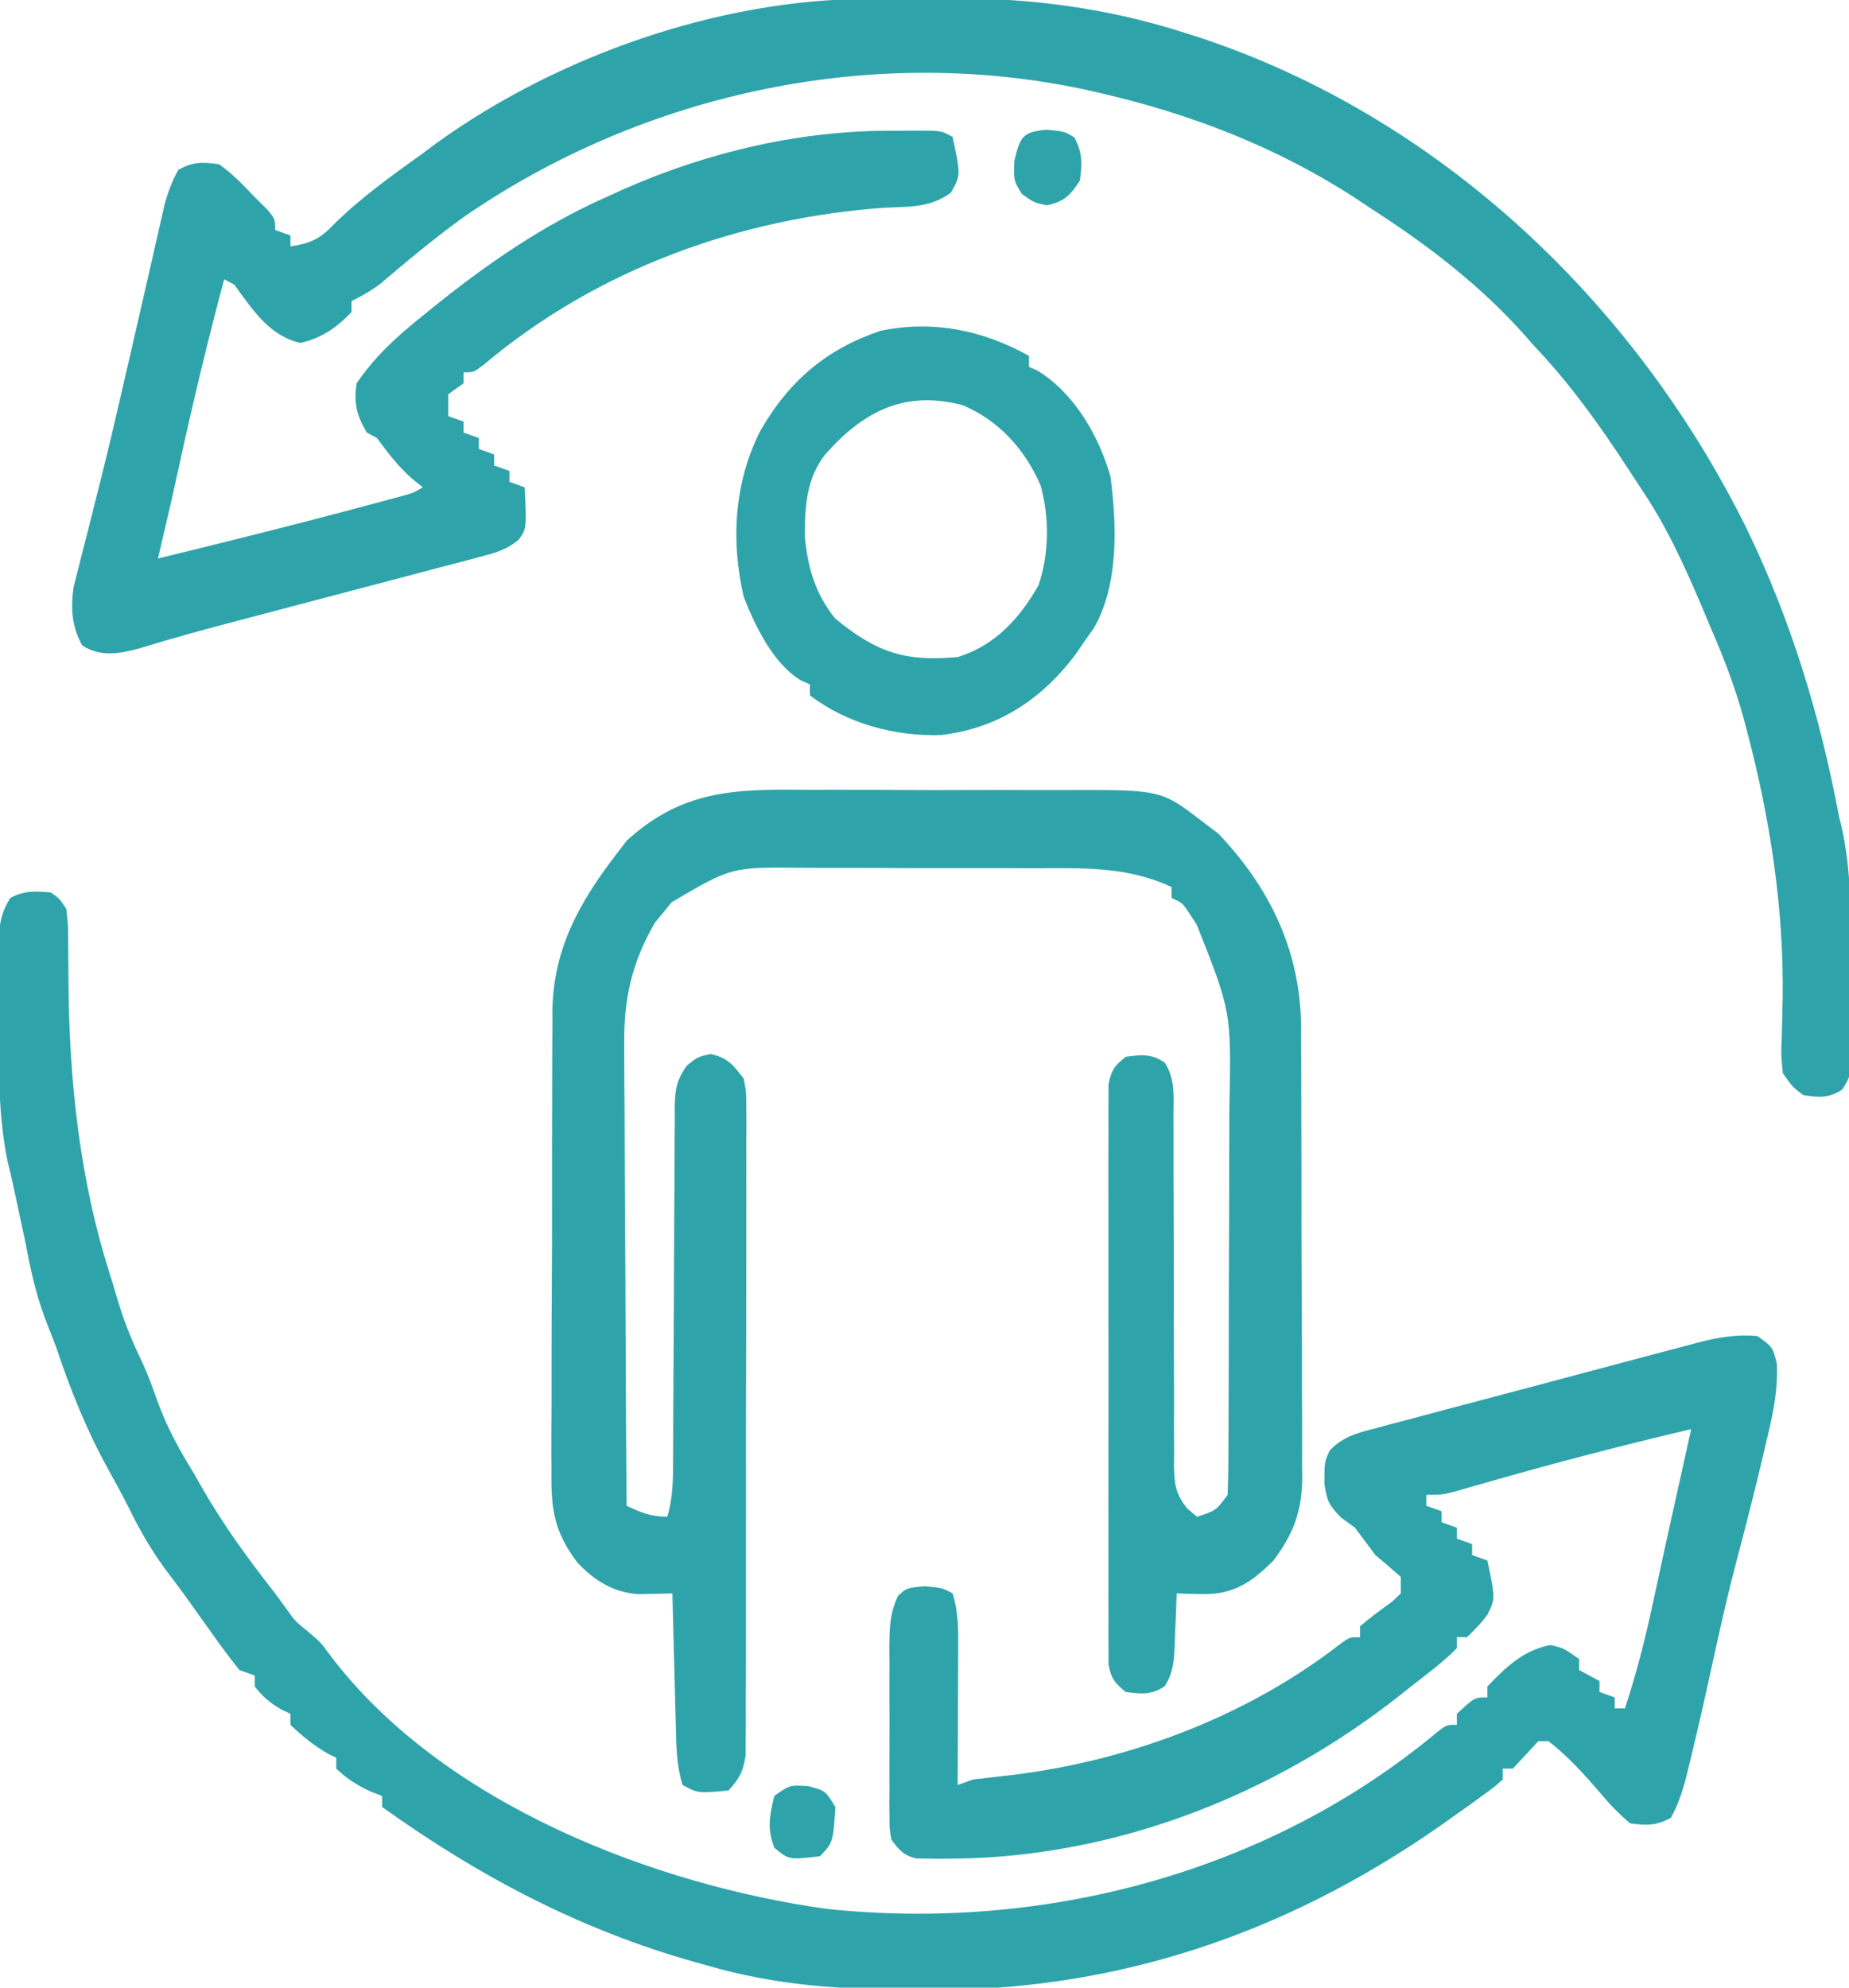 <svg width="80" height="86" viewBox="0 0 80 86" fill="none" xmlns="http://www.w3.org/2000/svg">
<g clip-path="url(#clip0_1143_13751)">
<path d="M2.207 38.617C2.574 38.88 2.574 38.88 2.868 39.328C2.949 40.018 2.949 40.018 2.95 40.864C2.953 41.176 2.956 41.488 2.959 41.81C2.96 41.975 2.961 42.14 2.961 42.31C2.987 46.822 3.451 51.161 4.851 55.438C4.908 55.633 4.964 55.828 5.023 56.029C5.324 57.067 5.697 58.007 6.167 58.969C6.418 59.519 6.619 60.077 6.821 60.65C7.232 61.774 7.759 62.727 8.377 63.73C8.491 63.93 8.604 64.129 8.721 64.335C9.664 65.988 10.743 67.461 11.904 68.942C12.057 69.153 12.211 69.364 12.369 69.581C12.774 70.151 12.774 70.151 13.336 70.601C13.887 71.074 13.887 71.074 14.297 71.635C19.17 78.079 28.388 81.57 35.774 82.593C45.018 83.571 54.8 81.116 62.21 74.921C62.592 74.628 62.592 74.628 63.033 74.628C63.033 74.472 63.033 74.315 63.033 74.154C63.796 73.444 63.796 73.444 64.355 73.444C64.355 73.287 64.355 73.131 64.355 72.97C65.163 72.117 65.953 71.38 67.083 71.178C67.661 71.311 67.661 71.311 68.322 71.785C68.322 71.942 68.322 72.098 68.322 72.259C68.613 72.415 68.904 72.572 69.204 72.733C69.204 72.889 69.204 73.046 69.204 73.207C69.422 73.285 69.64 73.363 69.865 73.444C69.865 73.6 69.865 73.756 69.865 73.917C70.01 73.917 70.156 73.917 70.306 73.917C70.786 72.453 71.167 70.988 71.49 69.475C71.585 69.041 71.679 68.607 71.774 68.173C71.822 67.951 71.87 67.729 71.919 67.499C72.172 66.336 72.431 65.174 72.689 64.011C72.782 63.59 72.875 63.169 72.969 62.748C73.069 62.296 73.069 62.296 73.171 61.835C70.196 62.536 67.243 63.303 64.3 64.148C63.938 64.251 63.938 64.251 63.568 64.357C63.353 64.418 63.138 64.481 62.916 64.544C62.372 64.678 62.372 64.678 61.711 64.678C61.711 64.834 61.711 64.99 61.711 65.152C61.929 65.23 62.147 65.308 62.372 65.388C62.372 65.545 62.372 65.701 62.372 65.862C62.59 65.941 62.808 66.019 63.033 66.099C63.033 66.256 63.033 66.412 63.033 66.573C63.251 66.651 63.469 66.729 63.694 66.81C63.694 66.966 63.694 67.123 63.694 67.284C63.912 67.362 64.131 67.44 64.355 67.521C64.698 69.165 64.698 69.165 64.361 69.858C64.066 70.245 64.066 70.245 63.474 70.838C63.328 70.838 63.183 70.838 63.033 70.838C63.033 70.994 63.033 71.15 63.033 71.311C62.427 71.932 61.725 72.44 61.05 72.97C60.927 73.068 60.804 73.166 60.677 73.268C55.105 77.698 48.24 80.351 41.284 80.418C41.087 80.42 40.891 80.423 40.688 80.425C40.507 80.422 40.325 80.42 40.138 80.417C39.978 80.415 39.819 80.412 39.654 80.41C39.1 80.284 38.924 80.073 38.57 79.603C38.486 79.147 38.486 79.147 38.485 78.624C38.483 78.428 38.48 78.232 38.478 78.03C38.48 77.713 38.48 77.713 38.482 77.391C38.481 77.064 38.481 77.064 38.48 76.731C38.48 76.271 38.481 75.811 38.484 75.35C38.488 74.646 38.484 73.943 38.48 73.239C38.48 72.791 38.481 72.344 38.482 71.897C38.481 71.687 38.48 71.476 38.478 71.259C38.487 70.407 38.496 69.811 38.857 69.043C39.231 68.705 39.231 68.705 40.017 68.631C40.774 68.705 40.774 68.705 41.215 68.942C41.472 69.773 41.463 70.517 41.457 71.381C41.456 71.632 41.456 71.632 41.456 71.888C41.455 72.421 41.452 72.954 41.449 73.488C41.448 73.85 41.447 74.212 41.446 74.574C41.444 75.461 41.44 76.347 41.435 77.234C41.653 77.156 41.872 77.078 42.096 76.997C42.5 76.948 42.903 76.899 43.307 76.856C48.498 76.302 53.804 74.397 58.052 71.082C58.405 70.838 58.405 70.838 58.846 70.838C58.846 70.681 58.846 70.525 58.846 70.364C59.288 69.982 59.754 69.648 60.223 69.306C60.35 69.186 60.478 69.066 60.609 68.942C60.609 68.708 60.609 68.473 60.609 68.231C60.248 67.908 59.879 67.593 59.507 67.284C59.213 66.889 58.919 66.494 58.625 66.099C58.43 65.957 58.234 65.816 58.033 65.67C57.49 65.118 57.422 64.961 57.303 64.204C57.303 63.256 57.303 63.256 57.534 62.756C58.13 62.137 58.772 61.987 59.556 61.788C59.717 61.744 59.879 61.7 60.045 61.654C60.578 61.51 61.112 61.37 61.646 61.231C62.018 61.132 62.389 61.032 62.76 60.933C63.539 60.724 64.318 60.518 65.097 60.314C66.095 60.053 67.091 59.786 68.088 59.519C68.855 59.313 69.622 59.109 70.39 58.906C70.757 58.808 71.125 58.71 71.492 58.612C72.006 58.475 72.521 58.34 73.036 58.205C73.263 58.145 73.263 58.145 73.493 58.082C74.358 57.86 75.148 57.726 76.036 57.807C76.697 58.281 76.697 58.281 76.878 58.995C76.927 60.166 76.722 61.136 76.449 62.264C76.398 62.483 76.348 62.702 76.295 62.927C75.931 64.48 75.535 66.023 75.127 67.564C74.766 68.938 74.452 70.321 74.149 71.711C73.823 73.206 73.492 74.698 73.129 76.183C73.029 76.594 73.029 76.594 72.927 77.013C72.757 77.611 72.591 78.123 72.289 78.656C71.649 79 71.237 78.985 70.526 78.893C70.057 78.487 69.695 78.125 69.3 77.649C68.577 76.811 67.868 76.009 67 75.339C66.855 75.339 66.709 75.339 66.559 75.339C66.287 75.632 66.287 75.632 66.008 75.931C65.736 76.224 65.736 76.224 65.457 76.523C65.312 76.523 65.166 76.523 65.016 76.523C65.016 76.68 65.016 76.836 65.016 76.997C64.658 77.318 64.658 77.318 64.151 77.686C63.964 77.822 63.777 77.958 63.584 78.098C63.38 78.243 63.175 78.388 62.964 78.537C62.754 78.686 62.544 78.835 62.328 78.989C55.52 83.745 48.162 86.167 40.044 86.104C39.847 86.103 39.65 86.102 39.447 86.102C36.432 86.085 33.559 85.906 30.636 85.052C30.453 85.002 30.27 84.951 30.081 84.898C25.155 83.515 20.765 81.216 16.532 78.182C16.532 78.025 16.532 77.869 16.532 77.708C16.368 77.644 16.204 77.581 16.036 77.516C15.454 77.245 15.021 76.975 14.548 76.523C14.548 76.367 14.548 76.211 14.548 76.05C14.425 75.991 14.303 75.932 14.176 75.872C13.573 75.522 13.077 75.118 12.565 74.628C12.565 74.472 12.565 74.315 12.565 74.154C12.433 74.091 12.301 74.027 12.165 73.962C11.684 73.681 11.372 73.421 11.022 72.97C11.022 72.813 11.022 72.657 11.022 72.496C10.804 72.418 10.586 72.34 10.361 72.259C9.956 71.754 9.577 71.25 9.204 70.719C8.986 70.415 8.769 70.11 8.551 69.806C8.446 69.657 8.341 69.509 8.232 69.356C7.857 68.831 7.469 68.317 7.083 67.802C6.505 67.001 6.035 66.182 5.596 65.286C5.294 64.681 4.97 64.092 4.643 63.502C3.72 61.82 3.043 60.122 2.427 58.281C2.268 57.866 2.107 57.451 1.945 57.037C1.545 55.965 1.315 54.909 1.105 53.78C0.991 53.241 0.876 52.703 0.76 52.166C0.706 51.91 0.651 51.654 0.594 51.391C0.512 51.016 0.428 50.64 0.332 50.269C-0.153 47.96 -0.037 45.456 -0.039 43.104C-0.041 42.798 -0.044 42.492 -0.047 42.177C-0.047 41.884 -0.048 41.591 -0.048 41.289C-0.049 41.026 -0.05 40.762 -0.051 40.491C0.002 39.809 0.094 39.42 0.444 38.854C1.06 38.523 1.525 38.557 2.207 38.617Z" fill="#2EA4AA"/>
<path d="M37.465 -0.048C37.653 -0.05 37.842 -0.051 38.036 -0.052C38.434 -0.054 38.833 -0.056 39.231 -0.057C39.826 -0.059 40.421 -0.067 41.016 -0.074C44.538 -0.098 47.929 0.344 51.311 1.436C51.64 1.541 51.64 1.541 51.976 1.649C62.098 5.022 70.629 12.864 75.58 22.889C77.495 26.847 78.739 30.931 79.562 35.3C79.6 35.455 79.638 35.61 79.677 35.77C80.117 37.709 80.077 39.671 80.072 41.656C80.071 42.279 80.077 42.902 80.082 43.525C80.083 43.922 80.083 44.319 80.082 44.717C80.085 44.903 80.087 45.088 80.089 45.28C80.079 46.551 80.079 46.551 79.707 47.143C79.118 47.529 78.691 47.486 78.019 47.383C77.539 47.01 77.539 47.01 77.138 46.435C77.059 45.647 77.059 45.647 77.096 44.718C77.105 44.375 77.112 44.032 77.118 43.689C77.123 43.515 77.127 43.341 77.131 43.161C77.181 39.29 76.585 35.431 75.609 31.717C75.529 31.414 75.529 31.414 75.448 31.105C75.079 29.763 74.603 28.511 74.052 27.245C73.91 26.907 73.768 26.569 73.627 26.231C72.853 24.414 72.07 22.701 70.967 21.085C70.791 20.817 70.616 20.548 70.442 20.279C69.188 18.357 67.908 16.571 66.339 14.926C66.239 14.81 66.139 14.695 66.035 14.576C64.085 12.364 61.713 10.556 59.286 9.003C59.062 8.852 58.837 8.702 58.605 8.547C55.204 6.346 51.481 4.916 47.606 4.028C47.438 3.989 47.27 3.95 47.097 3.91C37.92 1.891 27.948 3.954 20.08 9.379C18.829 10.282 17.636 11.274 16.455 12.279C16.057 12.582 15.649 12.807 15.209 13.03C15.209 13.187 15.209 13.343 15.209 13.504C14.553 14.193 13.89 14.64 12.992 14.837C11.663 14.533 10.937 13.421 10.14 12.319C9.995 12.241 9.849 12.163 9.699 12.083C8.989 14.742 8.347 17.411 7.762 20.106C7.468 21.463 7.152 22.814 6.834 24.165C9.742 23.455 12.646 22.734 15.54 21.959C15.766 21.899 15.992 21.839 16.224 21.777C16.537 21.692 16.537 21.692 16.855 21.606C17.038 21.557 17.221 21.508 17.409 21.457C17.864 21.335 17.864 21.335 18.294 21.085C18.049 20.887 18.049 20.887 17.799 20.686C17.21 20.154 16.783 19.601 16.311 18.953C16.093 18.836 16.093 18.836 15.87 18.716C15.438 17.993 15.297 17.435 15.43 16.584C16.241 15.395 17.187 14.546 18.281 13.667C18.446 13.533 18.611 13.399 18.781 13.262C21.137 11.372 23.5 9.743 26.228 8.529C26.49 8.41 26.752 8.291 27.021 8.168C30.71 6.551 34.67 5.637 38.653 5.656C38.851 5.655 39.05 5.654 39.254 5.654C39.444 5.654 39.633 5.654 39.829 5.654C40.085 5.655 40.085 5.655 40.347 5.655C40.774 5.686 40.774 5.686 41.215 5.923C41.569 7.582 41.569 7.582 41.139 8.34C40.236 8.997 39.335 8.938 38.267 8.988C32.047 9.435 25.886 11.606 20.94 15.771C20.498 16.11 20.498 16.11 20.058 16.11C20.058 16.267 20.058 16.423 20.058 16.584C19.839 16.74 19.621 16.897 19.396 17.058C19.396 17.37 19.396 17.683 19.396 18.006C19.724 18.123 19.724 18.123 20.058 18.242C20.058 18.399 20.058 18.555 20.058 18.716C20.385 18.834 20.385 18.834 20.719 18.953C20.719 19.11 20.719 19.266 20.719 19.427C21.046 19.544 21.046 19.544 21.38 19.664C21.38 19.82 21.38 19.977 21.38 20.138C21.707 20.255 21.707 20.255 22.041 20.375C22.041 20.531 22.041 20.687 22.041 20.849C22.368 20.966 22.368 20.966 22.702 21.085C22.784 22.864 22.784 22.864 22.451 23.34C21.898 23.814 21.396 23.928 20.71 24.109C20.435 24.182 20.161 24.256 19.878 24.332C19.577 24.41 19.277 24.487 18.976 24.565C18.667 24.647 18.357 24.729 18.048 24.812C17.232 25.029 16.415 25.243 15.599 25.456C14.614 25.714 13.631 25.974 12.647 26.235C11.88 26.438 11.112 26.641 10.345 26.842C8.893 27.223 7.449 27.616 6.013 28.059C5.153 28.288 4.349 28.438 3.556 27.926C3.109 27.125 3.051 26.314 3.183 25.402C3.241 25.178 3.298 24.953 3.357 24.722C3.421 24.468 3.484 24.213 3.55 23.95C3.62 23.679 3.69 23.408 3.763 23.129C3.908 22.55 4.052 21.972 4.197 21.393C4.307 20.958 4.307 20.958 4.419 20.513C4.728 19.271 5.018 18.024 5.306 16.776C5.358 16.549 5.411 16.32 5.466 16.085C5.751 14.855 6.034 13.624 6.314 12.393C6.373 12.133 6.433 11.873 6.494 11.605C6.608 11.106 6.721 10.607 6.834 10.107C6.885 9.883 6.936 9.659 6.989 9.428C7.034 9.231 7.079 9.034 7.125 8.831C7.276 8.29 7.448 7.83 7.716 7.344C8.368 6.994 8.752 7.004 9.479 7.107C10.054 7.517 10.532 8.009 11.022 8.529C11.199 8.705 11.376 8.881 11.559 9.062C11.903 9.477 11.903 9.477 11.903 9.95C12.121 10.029 12.34 10.107 12.565 10.187C12.565 10.344 12.565 10.5 12.565 10.661C13.406 10.537 13.834 10.351 14.438 9.713C15.628 8.537 16.954 7.597 18.294 6.634C18.58 6.421 18.58 6.421 18.87 6.204C24.139 2.399 31.104 -0.012 37.465 -0.048Z" fill="#2EA4AA"/>
<path d="M34.838 34.172C35.264 34.172 35.69 34.171 36.115 34.17C37.003 34.169 37.891 34.173 38.779 34.18C39.913 34.19 41.045 34.187 42.179 34.182C43.056 34.178 43.934 34.181 44.812 34.185C45.229 34.186 45.647 34.186 46.065 34.184C50.234 34.17 50.234 34.17 52.013 35.537C52.36 35.801 52.36 35.801 52.715 36.07C54.891 38.358 56.252 41.064 56.294 44.377C56.294 44.58 56.293 44.783 56.292 44.993C56.294 45.214 56.296 45.436 56.298 45.664C56.303 46.388 56.303 47.112 56.303 47.836C56.305 48.344 56.306 48.851 56.308 49.358C56.311 50.418 56.312 51.478 56.31 52.538C56.309 53.893 56.316 55.248 56.325 56.603C56.33 57.65 56.331 58.696 56.33 59.742C56.331 60.242 56.333 60.742 56.337 61.241C56.342 61.94 56.339 62.639 56.336 63.338C56.338 63.542 56.341 63.747 56.344 63.957C56.325 65.42 55.952 66.381 55.098 67.521C54.104 68.511 53.322 69.01 51.957 68.972C51.761 68.967 51.564 68.963 51.362 68.959C51.213 68.953 51.064 68.948 50.911 68.942C50.902 69.19 50.894 69.439 50.886 69.695C50.871 70.021 50.856 70.348 50.842 70.674C50.837 70.838 50.832 71.002 50.827 71.17C50.792 71.866 50.766 72.378 50.392 72.959C49.817 73.351 49.368 73.295 48.707 73.207C48.241 72.833 48.067 72.623 47.962 72.003C47.962 71.813 47.962 71.622 47.962 71.426C47.96 71.207 47.958 70.987 47.956 70.761C47.957 70.521 47.959 70.281 47.96 70.034C47.959 69.781 47.958 69.528 47.956 69.267C47.954 68.428 47.956 67.589 47.958 66.751C47.957 66.169 47.957 65.588 47.956 65.006C47.955 63.786 47.956 62.567 47.959 61.347C47.963 59.781 47.961 58.216 47.957 56.65C47.955 55.449 47.955 54.248 47.957 53.047C47.958 52.47 47.957 51.892 47.956 51.315C47.954 50.509 47.956 49.703 47.96 48.897C47.959 48.657 47.957 48.417 47.956 48.17C47.958 47.95 47.96 47.731 47.962 47.505C47.962 47.315 47.962 47.124 47.962 46.928C48.067 46.308 48.241 46.098 48.707 45.724C49.373 45.635 49.819 45.58 50.396 45.977C50.84 46.669 50.78 47.364 50.772 48.175C50.773 48.44 50.773 48.44 50.774 48.71C50.776 49.093 50.775 49.477 50.774 49.86C50.772 50.466 50.774 51.072 50.778 51.679C50.786 53.403 50.787 55.127 50.786 56.851C50.786 57.906 50.791 58.96 50.797 60.015C50.8 60.612 50.797 61.21 50.794 61.807C50.796 62.174 50.798 62.54 50.801 62.907C50.799 63.073 50.797 63.239 50.794 63.41C50.806 64.236 50.862 64.615 51.358 65.262C51.573 65.442 51.573 65.442 51.792 65.625C52.613 65.36 52.613 65.36 53.114 64.678C53.139 64.034 53.149 63.395 53.15 62.751C53.151 62.552 53.152 62.353 53.153 62.148C53.157 61.486 53.158 60.824 53.159 60.162C53.16 59.702 53.162 59.241 53.163 58.781C53.165 57.813 53.167 56.845 53.167 55.878C53.169 54.643 53.174 53.408 53.18 52.173C53.184 51.221 53.185 50.268 53.186 49.316C53.186 48.861 53.188 48.406 53.191 47.951C53.276 43.776 53.276 43.776 51.778 40.009C51.667 39.837 51.555 39.666 51.44 39.489C51.15 39.062 51.15 39.062 50.69 38.854C50.69 38.697 50.69 38.541 50.69 38.38C48.761 37.477 46.83 37.562 44.767 37.567C44.383 37.566 44 37.564 43.617 37.563C42.816 37.561 42.016 37.561 41.215 37.564C40.193 37.566 39.171 37.562 38.148 37.555C37.358 37.55 36.568 37.55 35.777 37.552C35.4 37.552 35.023 37.55 34.646 37.547C31.645 37.516 31.645 37.516 29.055 39.041C28.94 39.184 28.825 39.328 28.707 39.476C28.59 39.616 28.473 39.756 28.352 39.9C27.355 41.589 26.977 43.214 27.009 45.195C27.009 45.521 27.009 45.521 27.009 45.854C27.009 46.564 27.016 47.274 27.023 47.984C27.024 48.48 27.026 48.976 27.027 49.472C27.03 50.771 27.039 52.069 27.048 53.368C27.058 54.695 27.061 56.023 27.066 57.351C27.075 59.951 27.09 62.551 27.109 65.151C27.749 65.449 28.166 65.625 28.872 65.625C29.136 64.735 29.124 63.856 29.124 62.932C29.125 62.758 29.125 62.584 29.126 62.404C29.128 62.027 29.129 61.649 29.13 61.272C29.131 60.674 29.135 60.077 29.139 59.48C29.15 57.781 29.161 56.083 29.164 54.384C29.166 53.345 29.173 52.305 29.182 51.266C29.185 50.87 29.186 50.474 29.186 50.078C29.185 49.524 29.19 48.971 29.196 48.417C29.195 48.254 29.193 48.091 29.192 47.922C29.206 47.131 29.271 46.731 29.727 46.097C30.194 45.724 30.194 45.724 30.745 45.606C31.477 45.763 31.71 46.056 32.178 46.672C32.288 47.252 32.288 47.252 32.288 47.913C32.291 48.164 32.293 48.415 32.295 48.674C32.292 49.085 32.292 49.085 32.288 49.505C32.29 49.795 32.291 50.084 32.292 50.383C32.294 51.177 32.293 51.971 32.289 52.765C32.286 53.596 32.287 54.427 32.288 55.258C32.289 56.654 32.286 58.05 32.281 59.445C32.275 61.059 32.274 62.672 32.277 64.285C32.279 65.838 32.278 67.39 32.275 68.942C32.274 69.603 32.274 70.263 32.275 70.924C32.276 71.846 32.272 72.768 32.267 73.691C32.268 73.965 32.269 74.239 32.27 74.522C32.268 74.773 32.266 75.024 32.263 75.282C32.263 75.501 32.262 75.719 32.262 75.943C32.16 76.644 31.983 76.972 31.517 77.471C30.204 77.595 30.204 77.595 29.533 77.234C29.278 76.411 29.263 75.653 29.243 74.796C29.238 74.628 29.234 74.461 29.229 74.289C29.215 73.755 29.202 73.222 29.189 72.688C29.179 72.326 29.17 71.964 29.16 71.602C29.136 70.716 29.114 69.829 29.092 68.942C28.96 68.946 28.828 68.95 28.691 68.955C28.515 68.958 28.34 68.961 28.158 68.964C27.985 68.968 27.812 68.972 27.633 68.977C26.559 68.906 25.739 68.412 24.98 67.606C24.003 66.314 23.834 65.343 23.86 63.703C23.858 63.471 23.856 63.239 23.855 63C23.851 62.237 23.857 61.474 23.863 60.711C23.864 60.178 23.863 59.644 23.863 59.111C23.863 57.995 23.867 56.878 23.875 55.762C23.885 54.335 23.886 52.909 23.883 51.483C23.881 50.381 23.884 49.28 23.888 48.179C23.89 47.653 23.891 47.127 23.89 46.602C23.89 45.865 23.895 45.128 23.902 44.391C23.901 44.176 23.9 43.962 23.899 43.741C23.941 41.025 25.093 39.009 26.668 36.959C26.814 36.768 26.959 36.578 27.109 36.381C29.519 34.168 31.816 34.143 34.838 34.172Z" fill="#2EA4AA"/>
<path d="M44.519 15.399C44.519 15.556 44.519 15.712 44.519 15.873C44.641 15.927 44.764 15.981 44.89 16.036C46.445 16.985 47.524 18.801 48.045 20.611C48.324 22.744 48.408 25.34 47.309 27.206C47.188 27.375 47.067 27.544 46.943 27.719C46.734 28.024 46.734 28.024 46.521 28.335C45.022 30.322 43.101 31.528 40.724 31.803C38.747 31.872 36.673 31.323 35.042 30.088C35.042 29.932 35.042 29.775 35.042 29.614C34.845 29.524 34.845 29.524 34.643 29.433C33.463 28.718 32.689 27.127 32.177 25.823C31.612 23.372 31.772 20.859 32.894 18.645C34.16 16.439 35.806 15.081 38.102 14.313C40.342 13.842 42.518 14.278 44.519 15.399ZM35.703 19.664C34.891 20.706 34.822 21.896 34.822 23.218C34.953 24.601 35.284 25.705 36.144 26.771C37.945 28.241 39.154 28.634 41.433 28.43C43.001 27.954 44.11 26.792 44.932 25.32C45.397 23.968 45.41 22.369 45.02 20.996C44.329 19.404 43.186 18.181 41.654 17.532C39.191 16.886 37.406 17.739 35.703 19.664Z" fill="#2EA4AA"/>
<path d="M45.277 5.612C46.062 5.686 46.062 5.686 46.489 5.952C46.84 6.618 46.823 7.067 46.723 7.818C46.286 8.479 46.033 8.725 45.291 8.884C44.74 8.766 44.74 8.766 44.216 8.396C43.858 7.818 43.858 7.818 43.886 6.959C44.142 5.897 44.249 5.712 45.277 5.612Z" fill="#2EA4AA"/>
<path d="M34.947 77.279C35.704 77.471 35.704 77.471 36.145 78.182C36.045 79.711 36.045 79.711 35.484 80.314C34.13 80.473 34.13 80.473 33.5 79.944C33.185 79.117 33.294 78.561 33.5 77.708C34.161 77.234 34.161 77.234 34.947 77.279Z" fill="#2EA4AA"/>
</g>
<defs>
<clipPath id="clip0_1143_13751">
<rect width="80" height="86" fill="white"/>
</clipPath>
</defs>
</svg>
